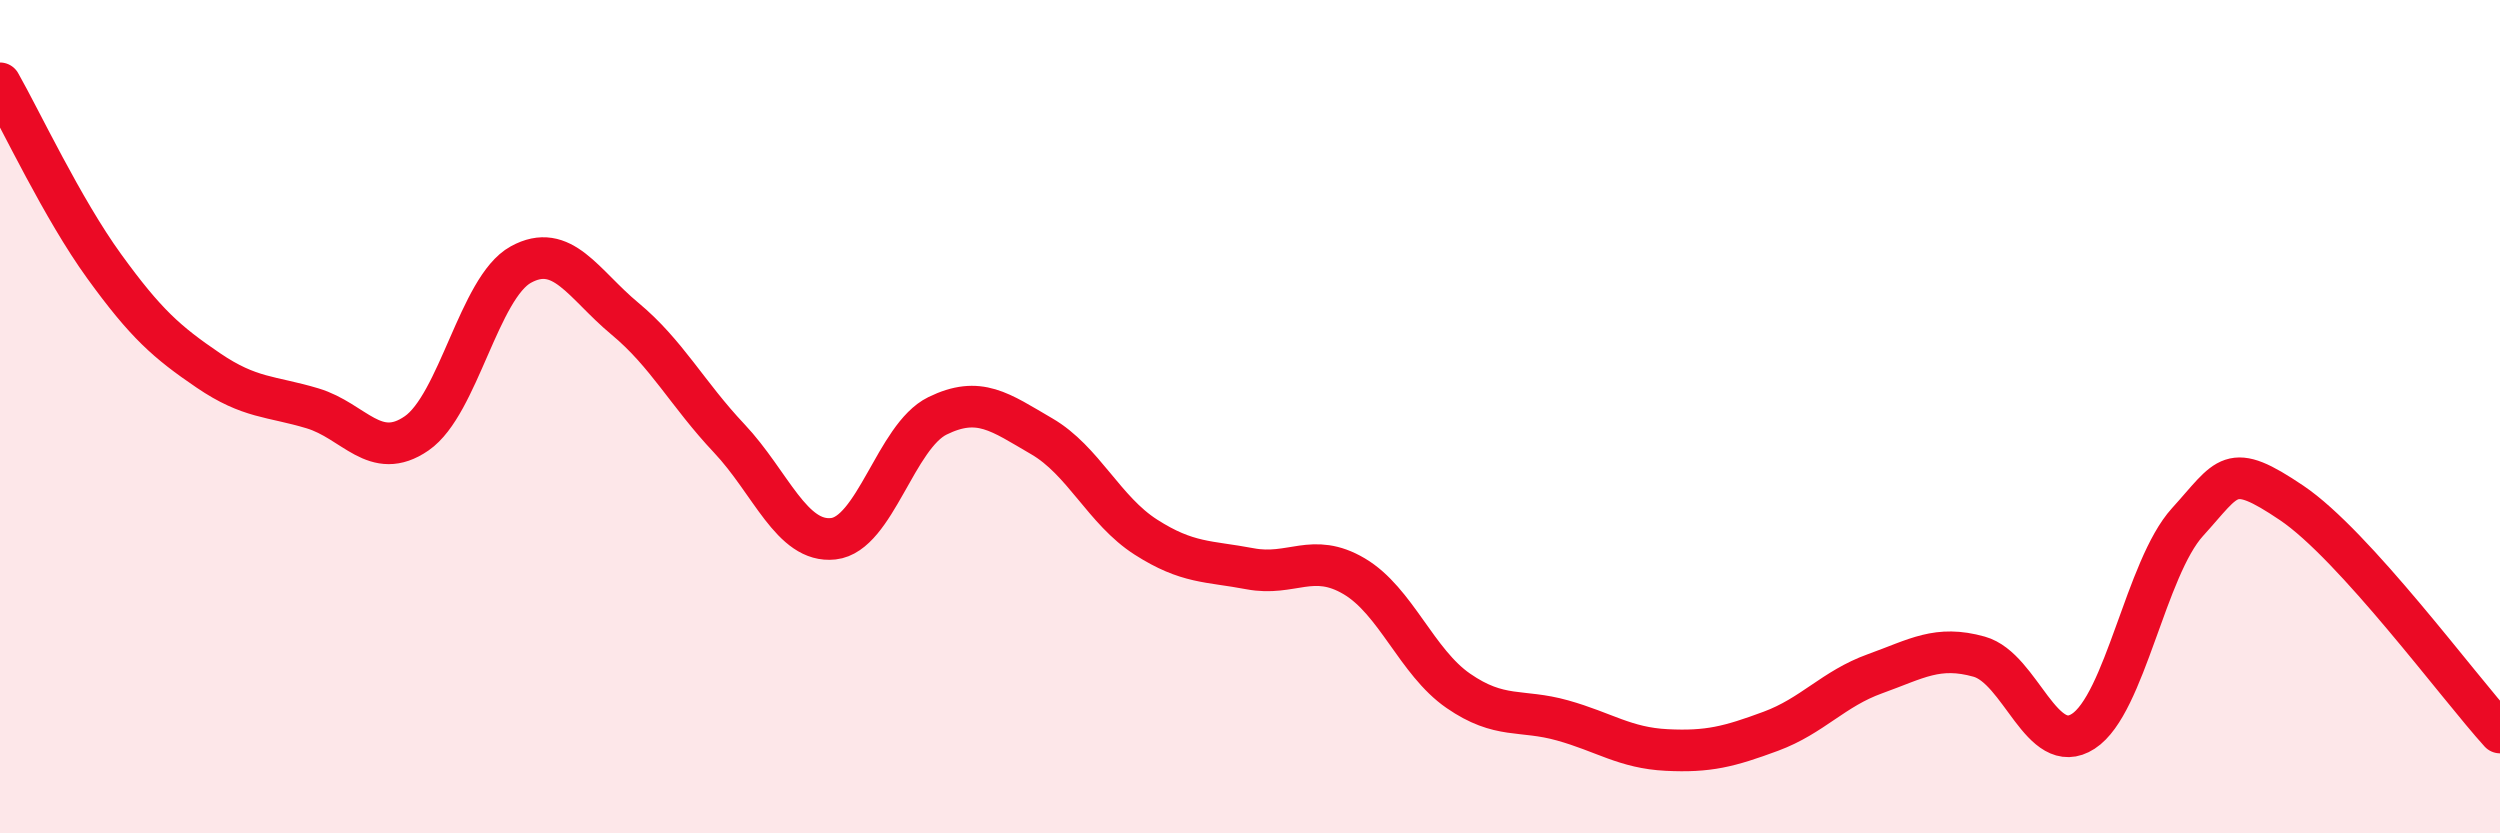 
    <svg width="60" height="20" viewBox="0 0 60 20" xmlns="http://www.w3.org/2000/svg">
      <path
        d="M 0,2 C 0.5,2.88 1.5,5.01 2.5,6.39 C 3.5,7.77 4,8.21 5,8.89 C 6,9.57 6.5,9.5 7.5,9.8 C 8.5,10.1 9,11.09 10,10.4 C 11,9.71 11.5,6.9 12.5,6.35 C 13.5,5.8 14,6.82 15,7.65 C 16,8.48 16.5,9.46 17.5,10.52 C 18.5,11.58 19,13.04 20,12.93 C 21,12.82 21.5,10.47 22.5,9.98 C 23.5,9.49 24,9.89 25,10.47 C 26,11.05 26.5,12.25 27.5,12.89 C 28.5,13.53 29,13.46 30,13.65 C 31,13.84 31.5,13.24 32.5,13.83 C 33.5,14.42 34,15.89 35,16.58 C 36,17.27 36.5,17.01 37.5,17.29 C 38.5,17.57 39,17.95 40,18 C 41,18.05 41.5,17.92 42.5,17.55 C 43.5,17.18 44,16.53 45,16.17 C 46,15.81 46.5,15.48 47.5,15.76 C 48.5,16.04 49,18.2 50,17.55 C 51,16.9 51.5,13.63 52.5,12.53 C 53.5,11.43 53.5,11.06 55,12.07 C 56.5,13.08 59,16.48 60,17.58L60 20L0 20Z"
        fill="#EB0A25"
        opacity="0.1"
        stroke-linecap="round"
        stroke-linejoin="round"
      />
      <path
        d="M 0,2 C 0.5,2.88 1.5,5.01 2.5,6.39 C 3.5,7.77 4,8.21 5,8.89 C 6,9.57 6.5,9.5 7.5,9.8 C 8.5,10.1 9,11.09 10,10.4 C 11,9.71 11.5,6.9 12.5,6.35 C 13.5,5.8 14,6.82 15,7.65 C 16,8.48 16.5,9.46 17.5,10.52 C 18.5,11.58 19,13.04 20,12.93 C 21,12.82 21.5,10.47 22.5,9.98 C 23.5,9.49 24,9.89 25,10.47 C 26,11.05 26.5,12.25 27.5,12.89 C 28.5,13.53 29,13.46 30,13.65 C 31,13.84 31.5,13.24 32.5,13.83 C 33.5,14.42 34,15.89 35,16.58 C 36,17.27 36.5,17.01 37.5,17.29 C 38.5,17.57 39,17.95 40,18 C 41,18.05 41.5,17.92 42.5,17.55 C 43.5,17.18 44,16.53 45,16.17 C 46,15.81 46.5,15.48 47.5,15.76 C 48.5,16.04 49,18.2 50,17.55 C 51,16.9 51.5,13.63 52.5,12.53 C 53.5,11.43 53.5,11.06 55,12.07 C 56.5,13.08 59,16.48 60,17.58"
        stroke="#EB0A25"
        stroke-width="1"
        fill="none"
        stroke-linecap="round"
        stroke-linejoin="round"
      />
    </svg>
  